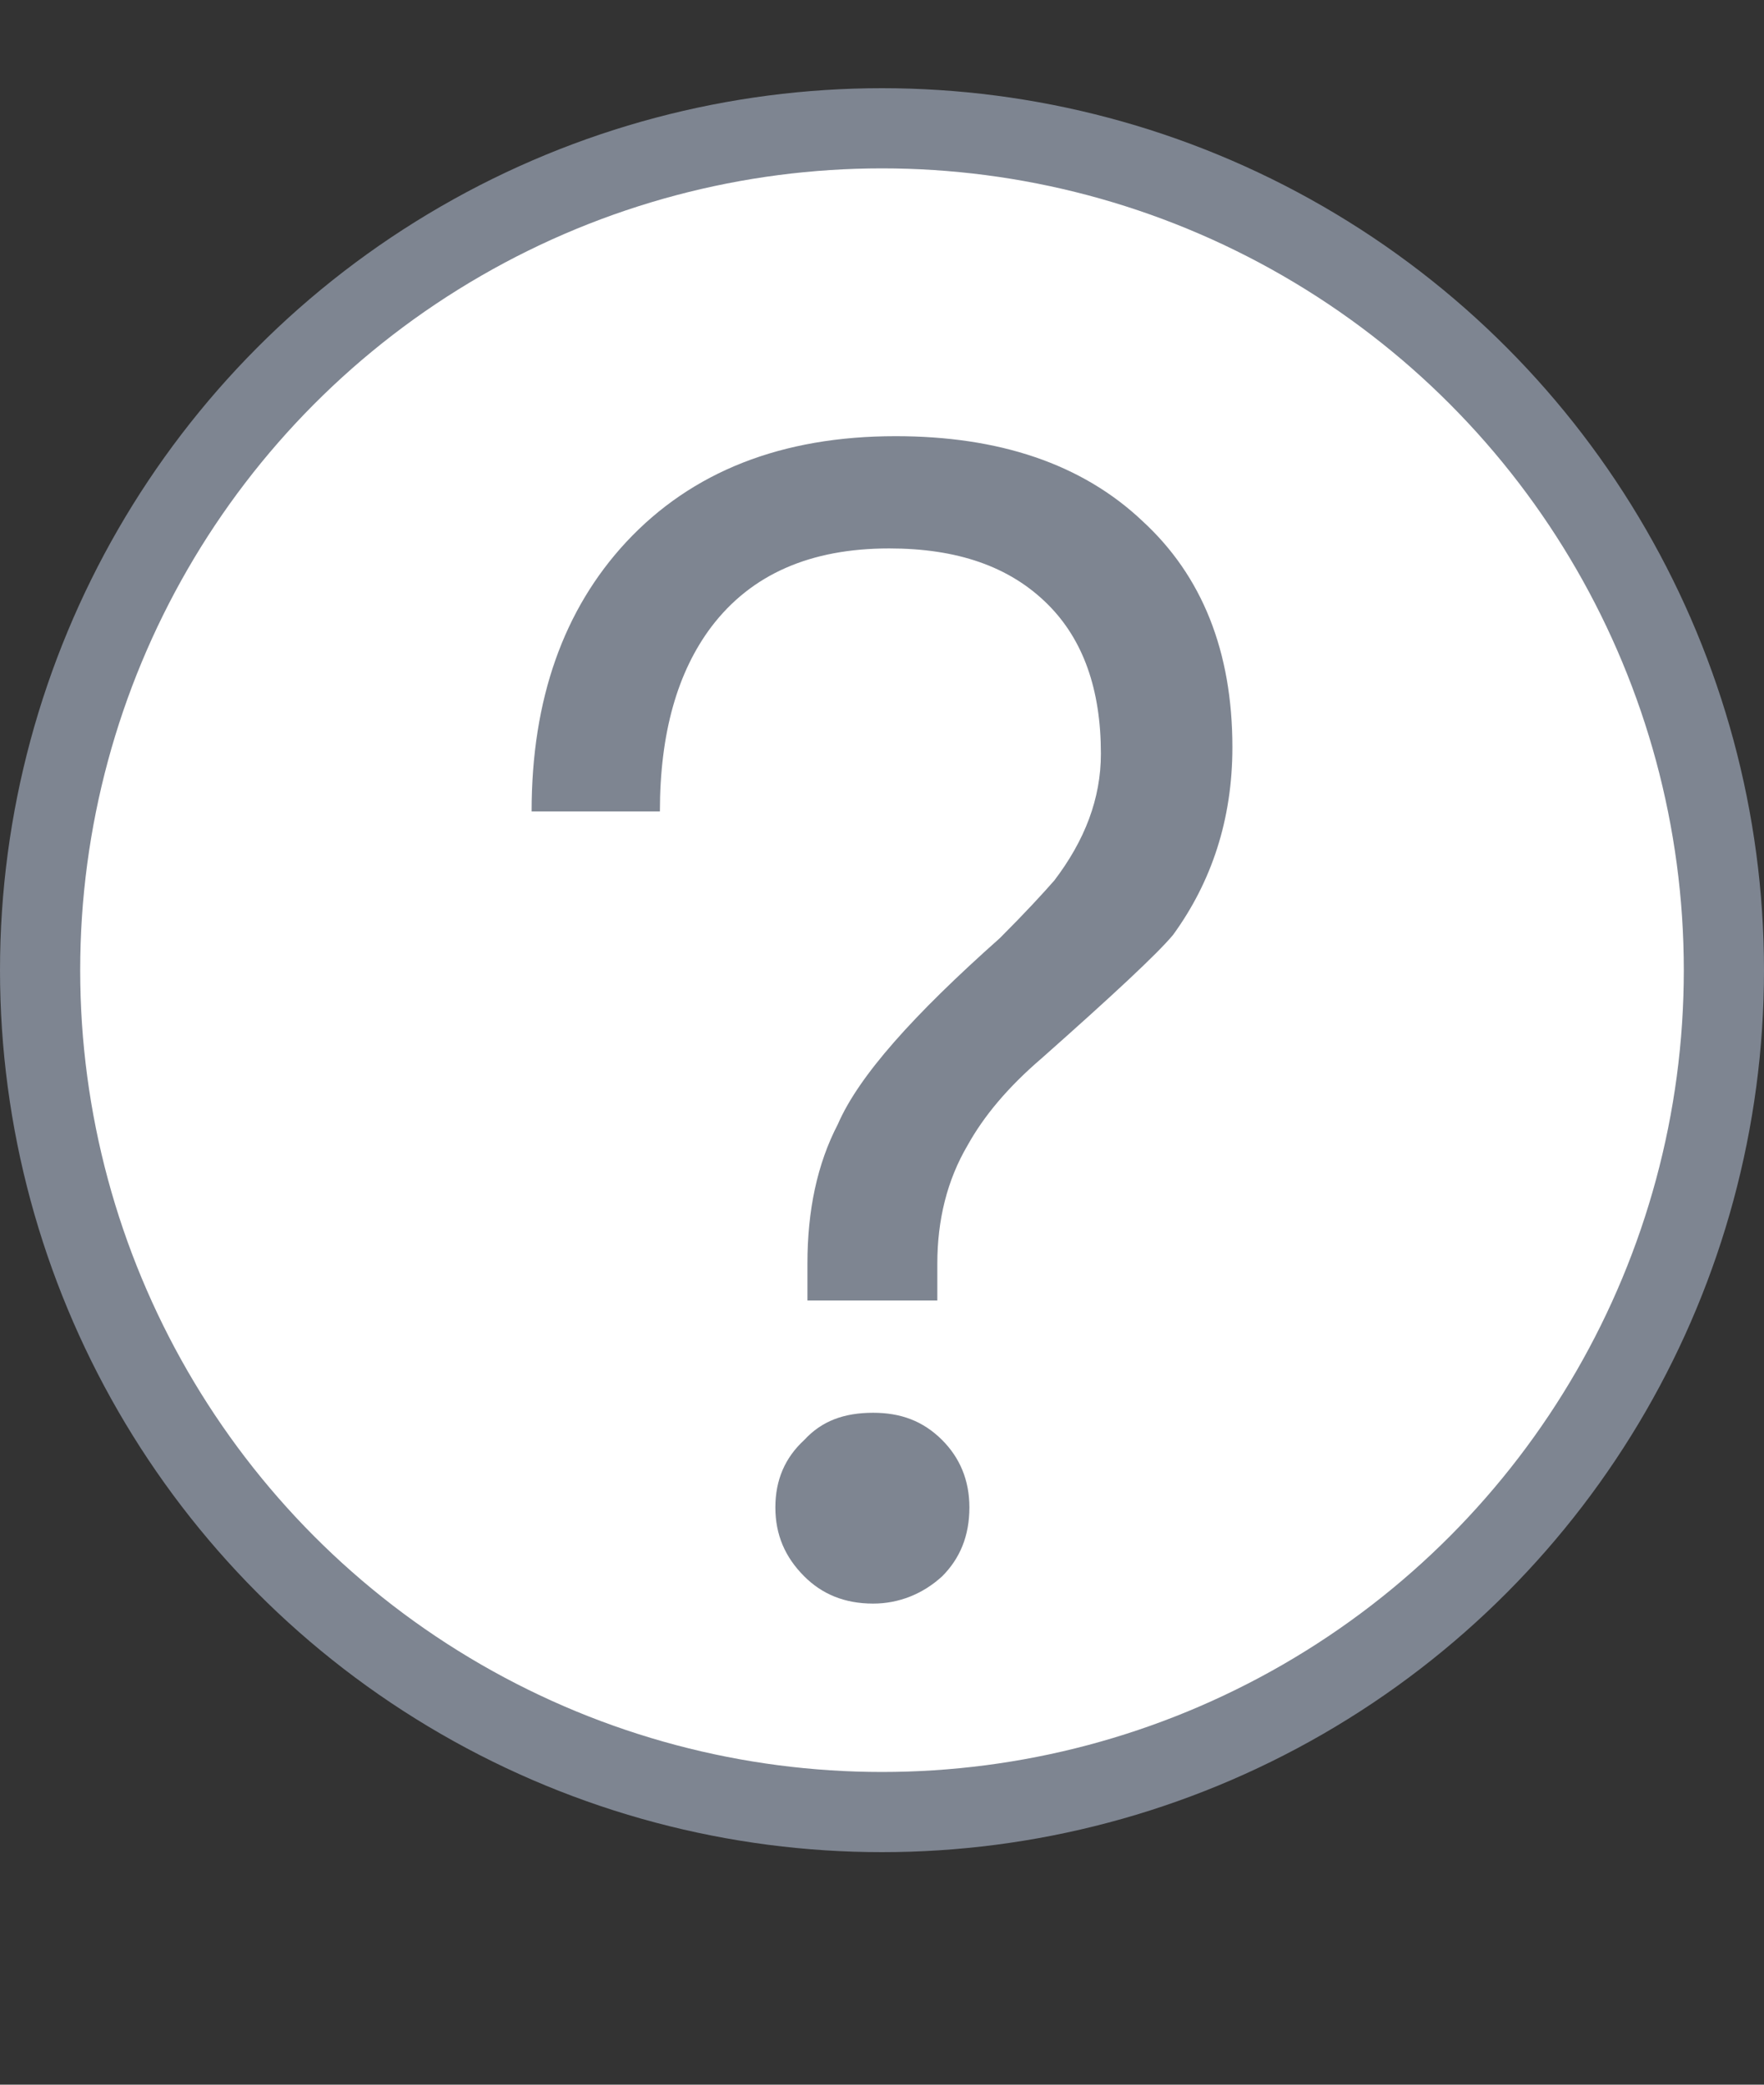 <svg width="11" height="13" viewBox="0 0 11 13" fill="none" xmlns="http://www.w3.org/2000/svg">
<rect x="0" y="0" width="11" height="13" fill="#333333" stroke="none"/>
<circle cx="5.5" cy="6.05" r="5.25" fill="white" stroke="#7E8591" stroke-width="0.5"/>
<path d="M5.585 2.72C6.225 2.72 6.745 2.89 7.125 3.25C7.495 3.59 7.685 4.06 7.685 4.66C7.685 5.11 7.555 5.5 7.315 5.83C7.215 5.95 6.935 6.21 6.495 6.6C6.285 6.78 6.135 6.96 6.035 7.14C5.905 7.36 5.845 7.61 5.845 7.88V8.11H5.035V7.88C5.035 7.55 5.095 7.26 5.225 7.01C5.355 6.71 5.695 6.33 6.235 5.85C6.395 5.69 6.505 5.57 6.575 5.49C6.765 5.24 6.865 4.98 6.865 4.7C6.865 4.3 6.755 3.99 6.535 3.77C6.295 3.53 5.965 3.42 5.545 3.42C5.055 3.42 4.685 3.58 4.435 3.91C4.225 4.19 4.115 4.57 4.115 5.06H3.315C3.315 4.36 3.515 3.8 3.905 3.38C4.315 2.94 4.875 2.72 5.585 2.72ZM5.445 8.81C5.615 8.81 5.755 8.86 5.875 8.98C5.985 9.09 6.045 9.23 6.045 9.4C6.045 9.58 5.985 9.72 5.875 9.83C5.755 9.94 5.605 10 5.445 10C5.265 10 5.125 9.94 5.015 9.83C4.895 9.71 4.835 9.57 4.835 9.4C4.835 9.23 4.895 9.09 5.015 8.98C5.125 8.86 5.265 8.81 5.445 8.81Z" fill="#7E8591"/>
</svg>
